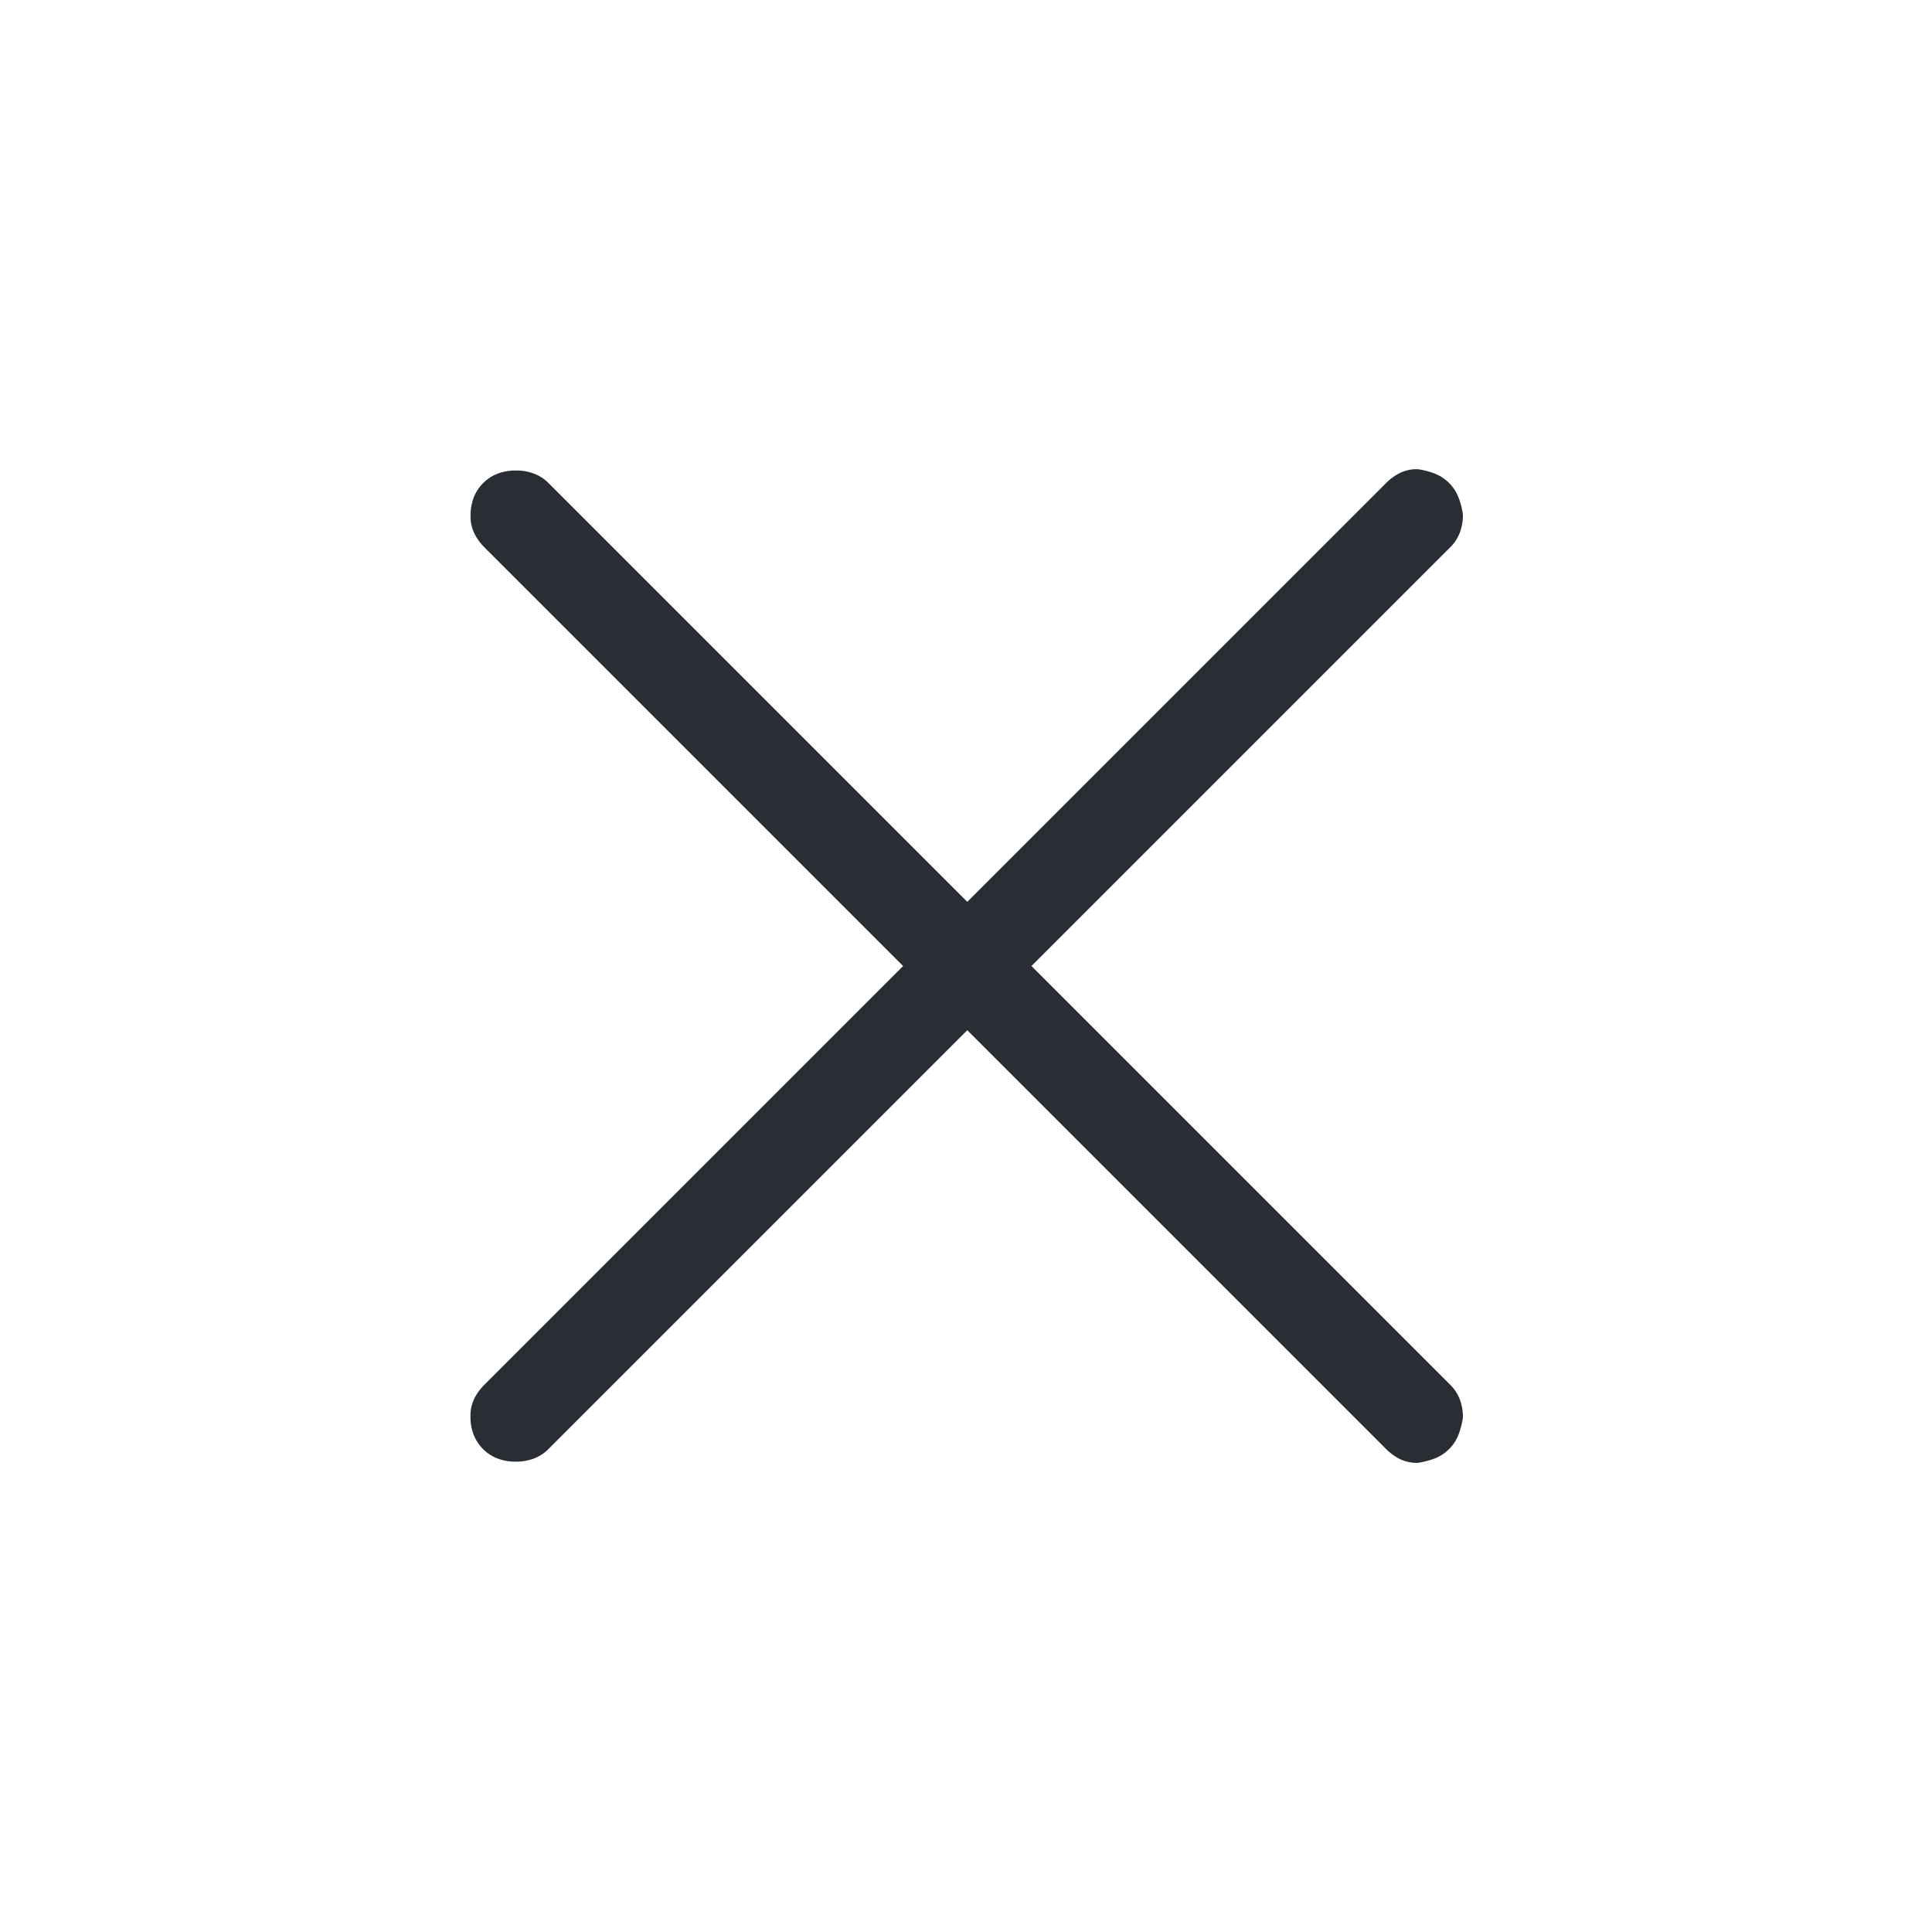 <svg xmlns="http://www.w3.org/2000/svg" width="46.315" height="46.316" viewBox="0 0 46.315 46.316">
    <g id="ico-plus" transform="translate(23.158) rotate(45)">
        <path id="ico-plus-2" data-name="ico-plus" d="M798,265.552a1.007,1.007,0,0,1,0-.811,1.2,1.2,0,0,1,.256-.362,1.138,1.138,0,0,1,.364-.256.949.949,0,0,1,.4-.085h14.2v-14.2a1.238,1.238,0,0,1,.065-.406.9.9,0,0,1,.235-.362,1.761,1.761,0,0,1,.362-.214,1,1,0,0,1,.809,0,1.779,1.779,0,0,1,.364.214,1.193,1.193,0,0,1,.256.362.991.991,0,0,1,.085.406v14.2h14.2a.972.972,0,0,1,.406.085,1.206,1.206,0,0,1,.362.256,2.014,2.014,0,0,1,.214.362,1.007,1.007,0,0,1,0,.811,2.013,2.013,0,0,1-.214.362.95.95,0,0,1-.362.235,1.314,1.314,0,0,1-.406.065h-14.2v14.2a1,1,0,0,1-.085.405,1.245,1.245,0,0,1-.256.362,1.164,1.164,0,0,1-.364.256,1,1,0,0,1-.809,0,1.154,1.154,0,0,1-.362-.256.923.923,0,0,1-.235-.362,1.255,1.255,0,0,1-.065-.405v-14.2h-14.2a1.281,1.281,0,0,1-.4-.065.91.91,0,0,1-.364-.235A1.2,1.2,0,0,1,798,265.552Z" transform="translate(-797.911 -248.772)" fill="#292e34"/>
    </g>
</svg>
